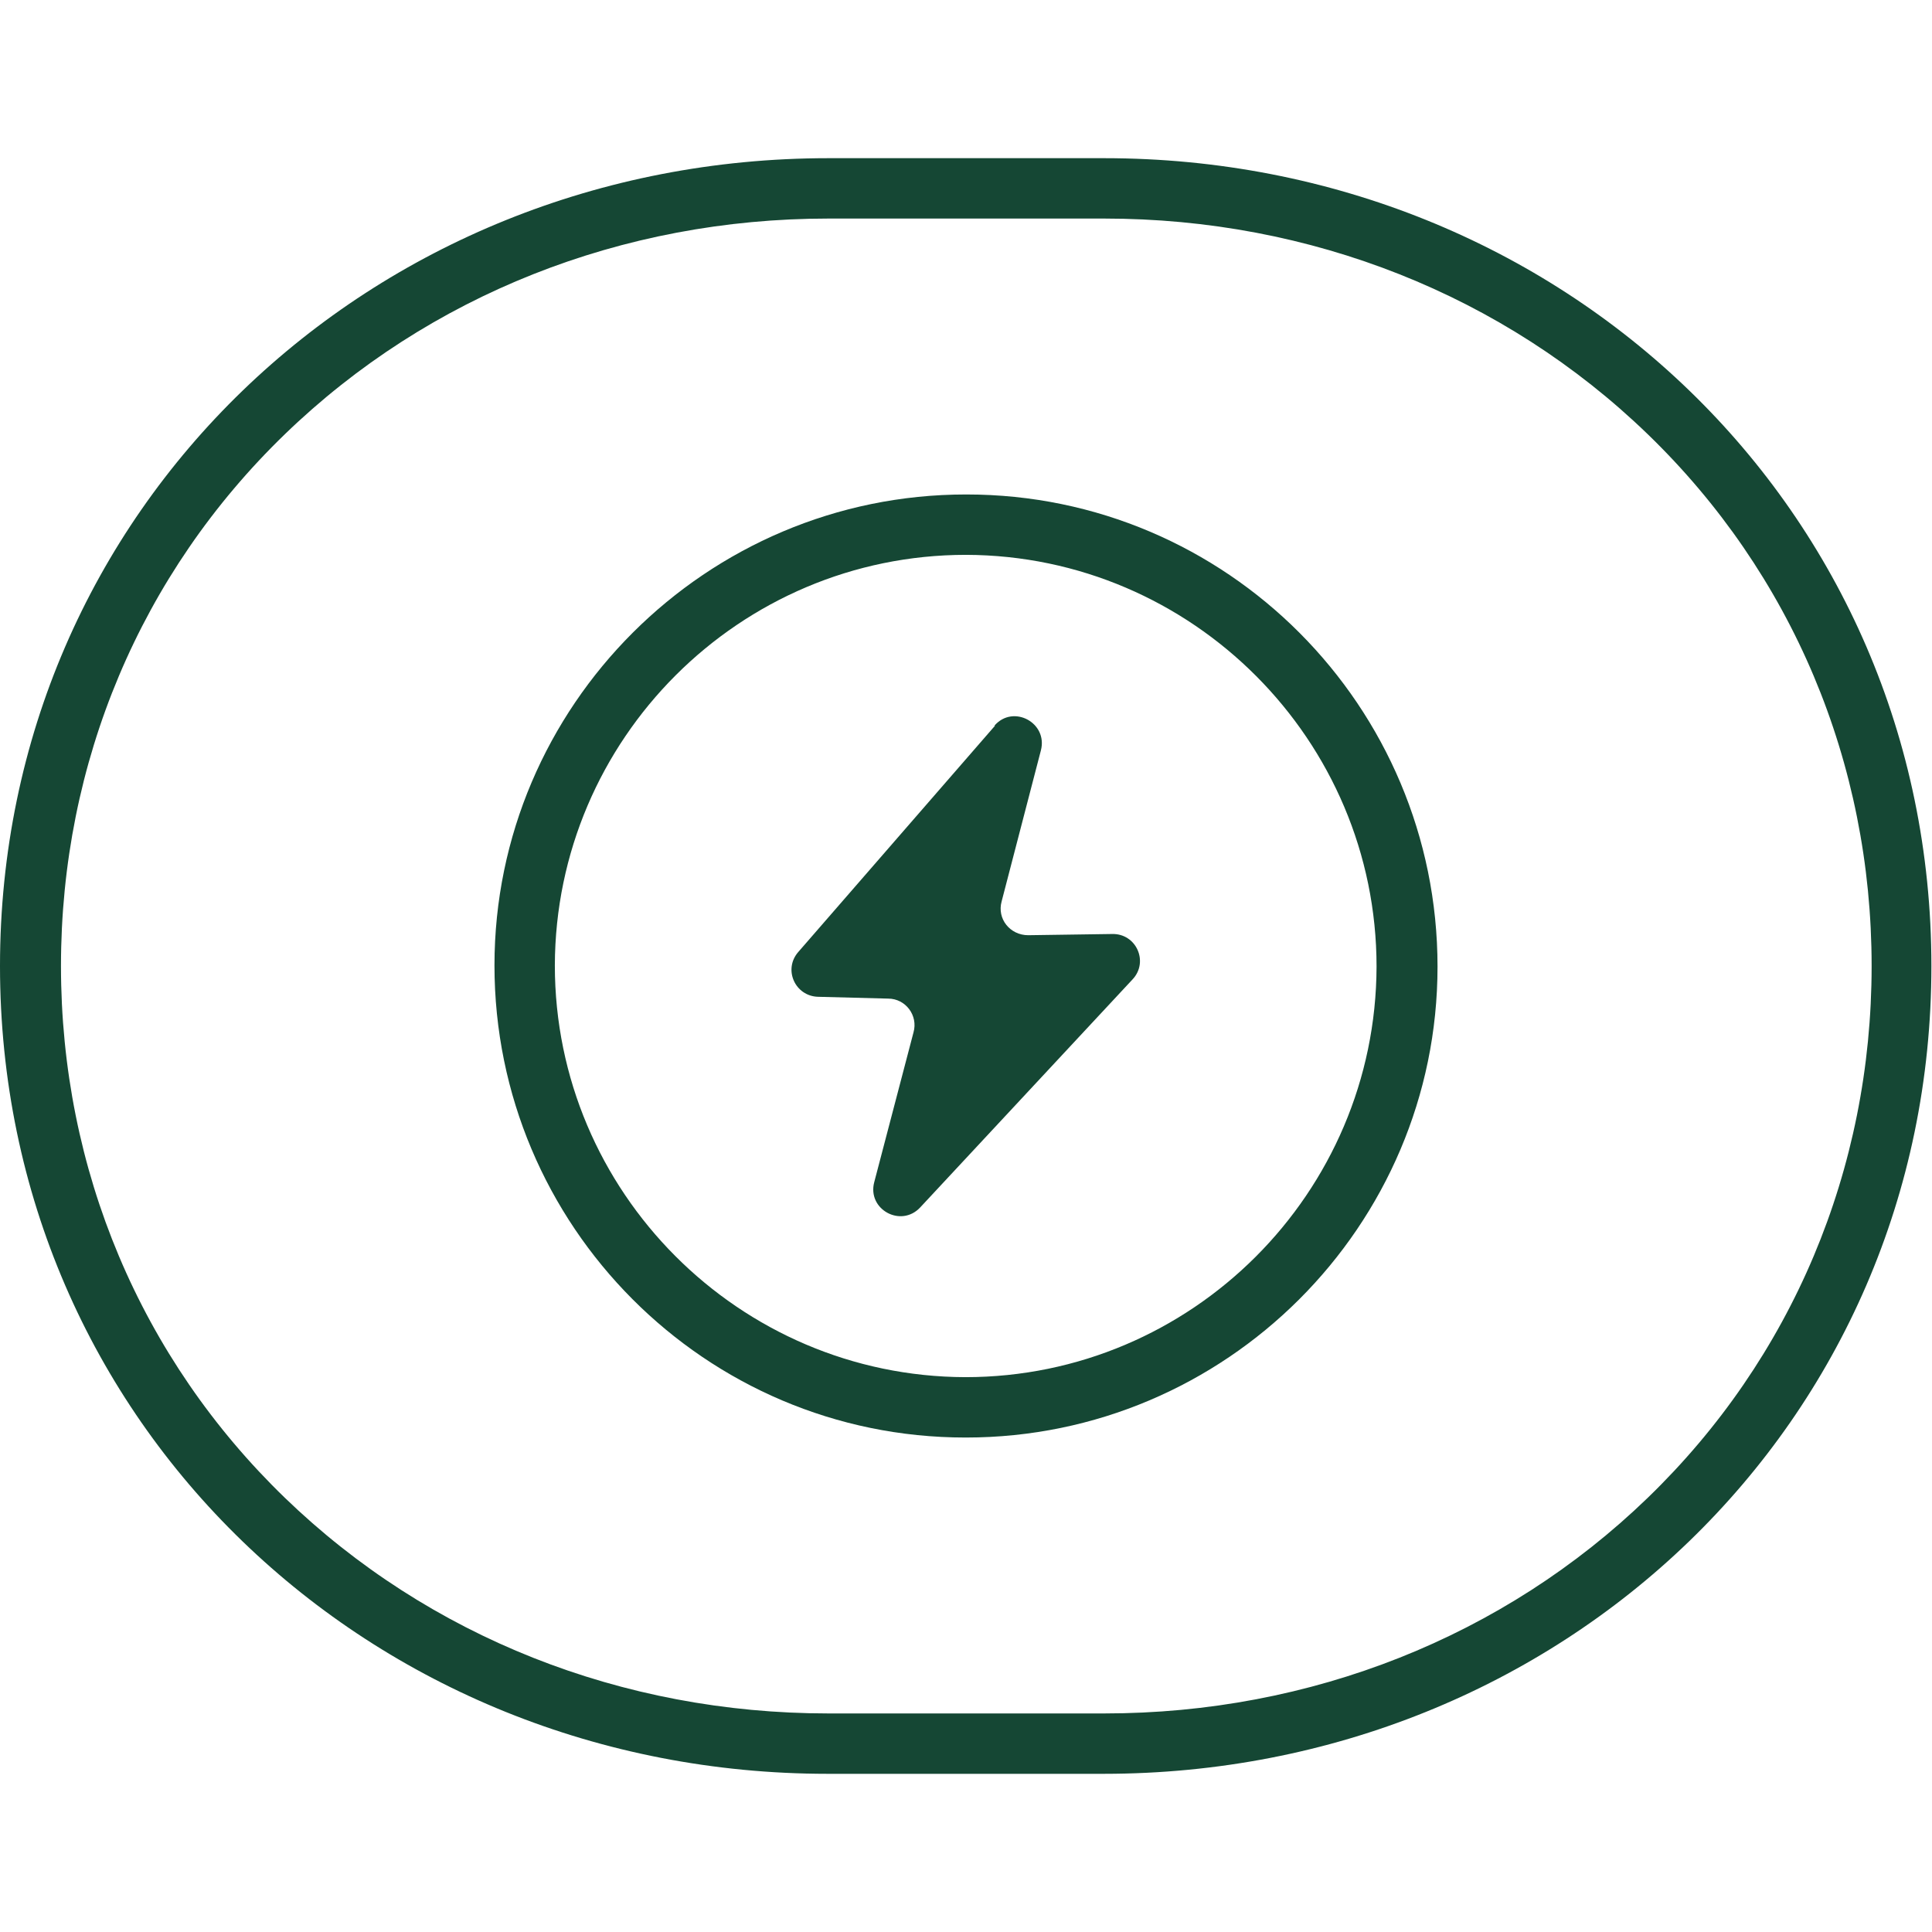 <svg width="128" height="128" viewBox="0 0 128 128" fill="none" xmlns="http://www.w3.org/2000/svg">
<path d="M73.16 14.48C86.84 14.48 99.64 19.561 109.16 28.761C118.72 38.001 124 50.52 124 64.001C124 77.481 118.72 90.001 109.16 99.24C99.64 108.44 86.84 113.52 73.16 113.52H54.88C41.2 113.52 28.4 108.44 18.88 99.24C9.32 90.001 4.04 77.481 4.04 64.001C4.04 50.52 9.32 38.001 18.88 28.761C28.4 19.561 41.2 14.48 54.88 14.48H73.16ZM73.16 10.48H54.88C24.56 10.48 0 33.721 0 64.001C0 94.281 24.56 117.52 54.84 117.52H73.12C103.4 117.52 127.96 94.32 127.96 64.001C127.96 33.681 103.44 10.48 73.16 10.48Z" fill="#154734"/>
<path d="M64 95.24H63.96C46.72 95.24 32.76 81.2 32.76 63.96C32.76 46.76 46.8 32.76 64 32.76H64.04C81.28 32.76 95.24 46.8 95.24 64.04C95.24 81.24 81.2 95.24 64 95.24ZM64 36.76C49 36.76 36.8 48.96 36.76 63.96C36.76 78.96 48.96 91.2 63.96 91.24C78.96 91.24 91.16 79.04 91.2 64.04C91.2 49.04 79 36.8 64 36.76Z" fill="#154734"/>
<path d="M65.921 48.08L52.881 63.08C51.881 64.24 52.681 66 54.201 66.04L58.841 66.16C60.001 66.16 60.841 67.28 60.521 68.4L57.921 78.32C57.441 80.12 59.681 81.36 60.961 80L75.041 64.88C76.121 63.72 75.281 61.84 73.681 61.88L68.121 61.96C66.921 61.96 66.041 60.88 66.361 59.72L68.961 49.72C69.441 47.88 67.121 46.64 65.881 48.08" fill="#154734"/>
</svg>
